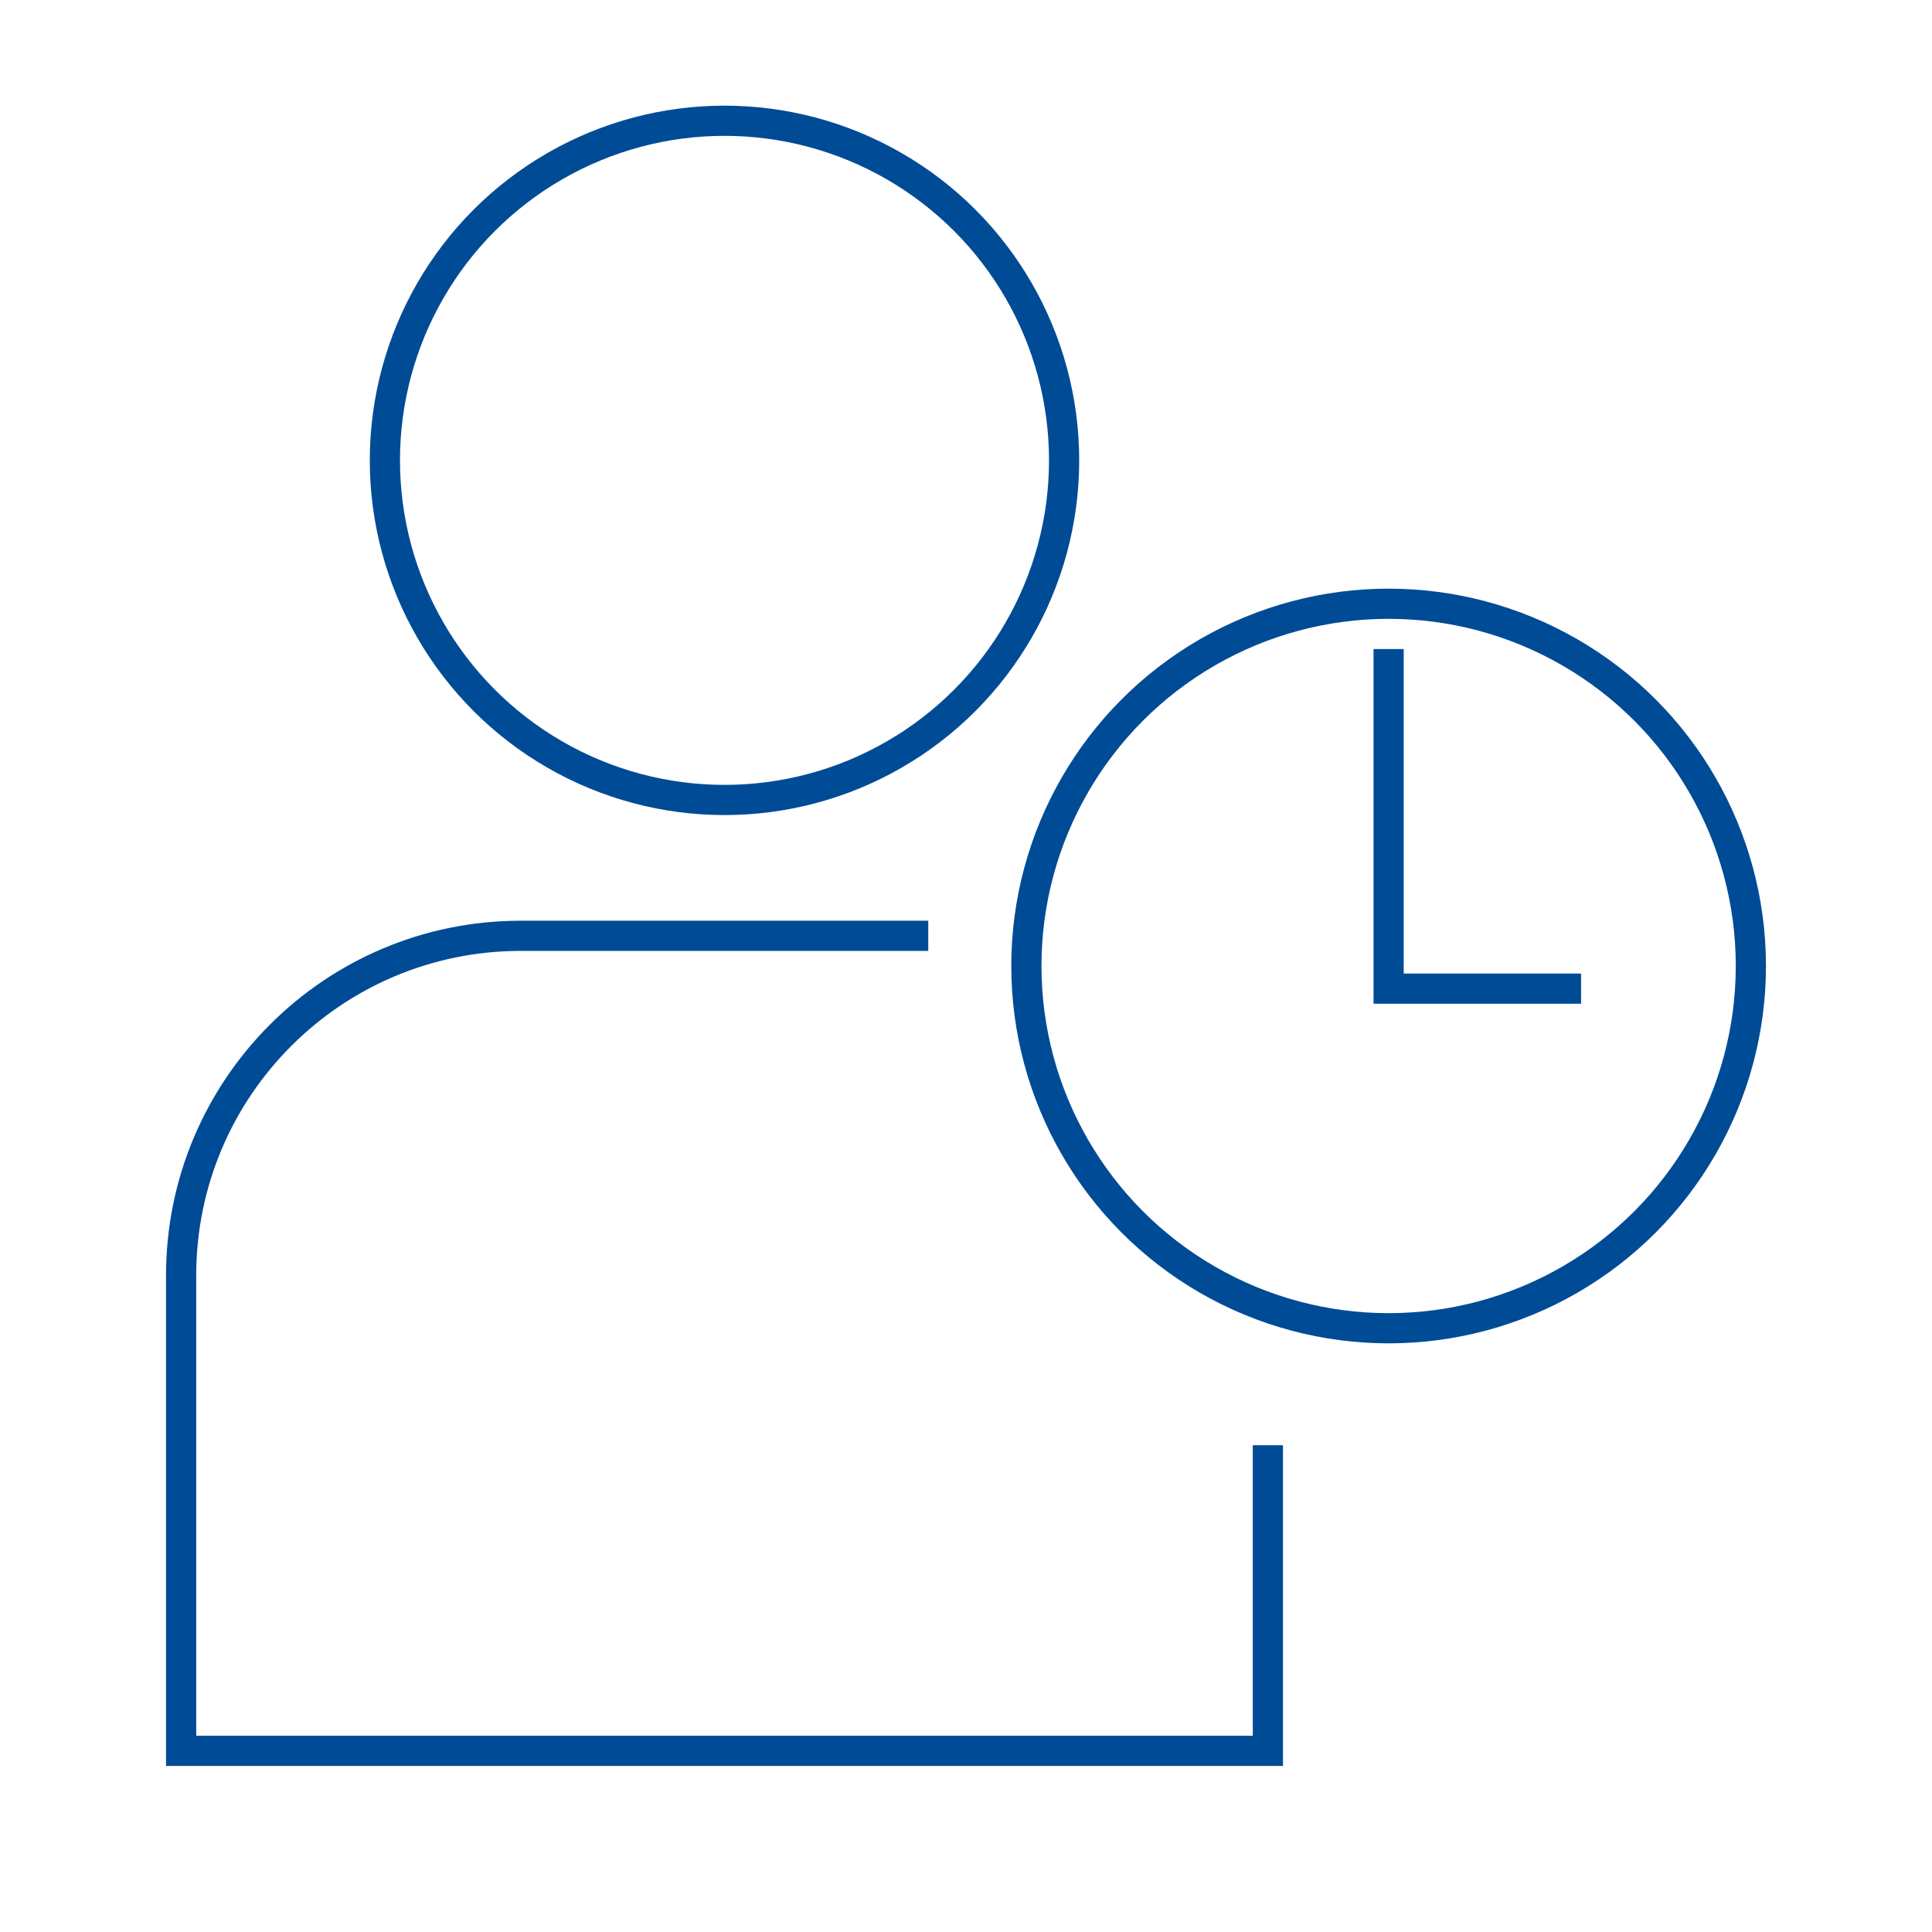 <svg width="64" height="64" viewBox="0 0 64 64" fill="none" xmlns="http://www.w3.org/2000/svg">
<circle cx="46" cy="32" r="12" stroke="#004B96"/>
<path d="M46 21.5V32.75H52.375" stroke="#004B96"/>
<circle cx="24" cy="15.25" r="11.25" stroke="#004B96"/>
<path d="M30.75 31H17.25C11.037 31 6 36.037 6 42.25V58H42V47.875" stroke="#004B96"/>
</svg>
